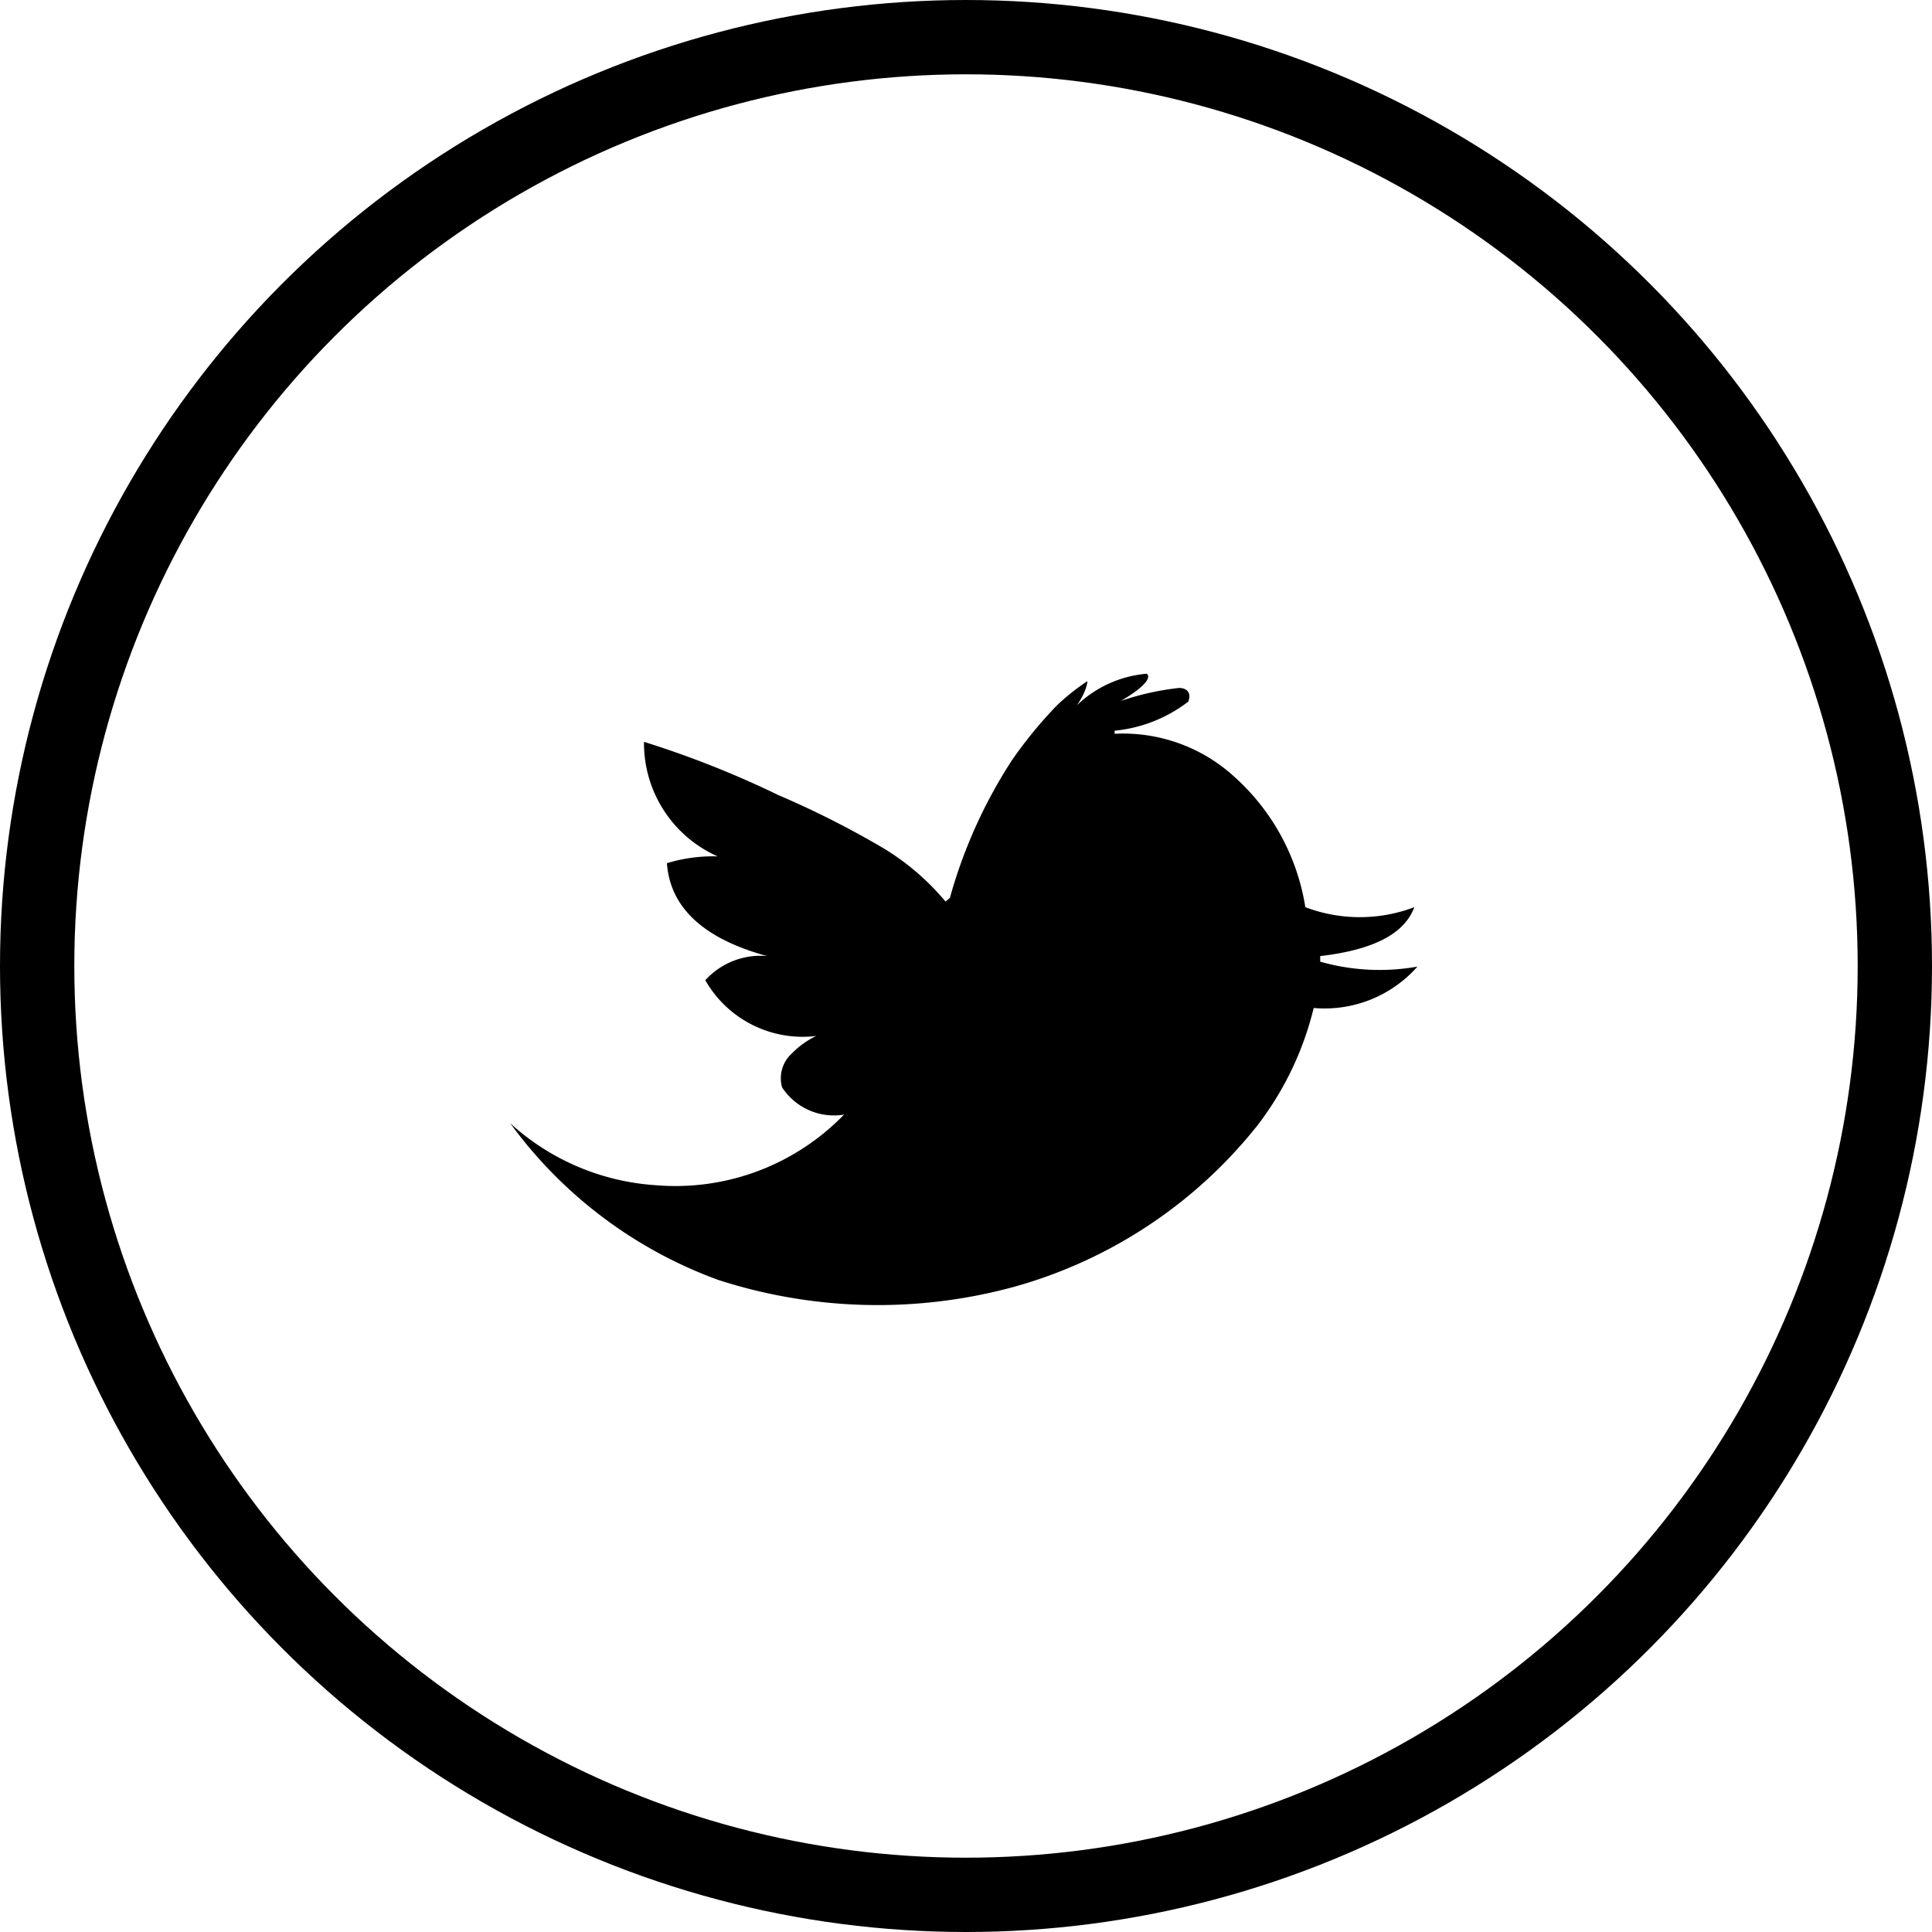 <svg xmlns="http://www.w3.org/2000/svg" viewBox="0 0 31.2 31.2"><defs><style>.cls-1{fill:none;stroke:#000;stroke-miterlimit:10;stroke-width:1.2px;}</style></defs><title>Asset 5</title><g id="Layer_2" data-name="Layer 2"><g id="Layer_1-2" data-name="Layer 1"><path d="M21.24,16.17a5.08,5.08,0,0,1-.93,2,7.63,7.63,0,0,1-3.93,2.61h0a8.37,8.37,0,0,1-4.78-.11,7.21,7.21,0,0,1-3.36-2.53,3.86,3.86,0,0,0,2.35,1h0A3.79,3.79,0,0,0,13.63,18l0,0,0,0a1,1,0,0,1-1-.44.54.54,0,0,1,.16-.55,1.4,1.4,0,0,1,.39-.28,1.81,1.81,0,0,1-1.79-.9,1.2,1.2,0,0,1,1-.39h0q-1.54-.42-1.62-1.5a2.54,2.54,0,0,1,.82-.11v0a2,2,0,0,1-1.19-1.85,15.78,15.78,0,0,1,2.17.86,14.88,14.88,0,0,1,1.7.86,4,4,0,0,1,1,.86h0l.07-.06a8,8,0,0,1,1-2.22v0a7,7,0,0,1,.72-.88,3.5,3.5,0,0,1,.5-.4s0,.15-.17.39a1.86,1.86,0,0,1,1.13-.51c.08.07-.06.23-.42.44a4.32,4.32,0,0,1,.94-.21c.14,0,.2.09.15.22a2.31,2.31,0,0,1-1.19.47h0l0,.05a2.66,2.66,0,0,1,1.94.7l0,0a3.58,3.58,0,0,1,1.14,2.1,2.48,2.48,0,0,0,1.76,0c-.16.43-.66.69-1.52.79h0v.09a3.5,3.5,0,0,0,1.57.08v0a2,2,0,0,1-1.75.66"/><circle class="cls-1" cx="15.6" cy="15.6" r="15"/></g></g></svg>